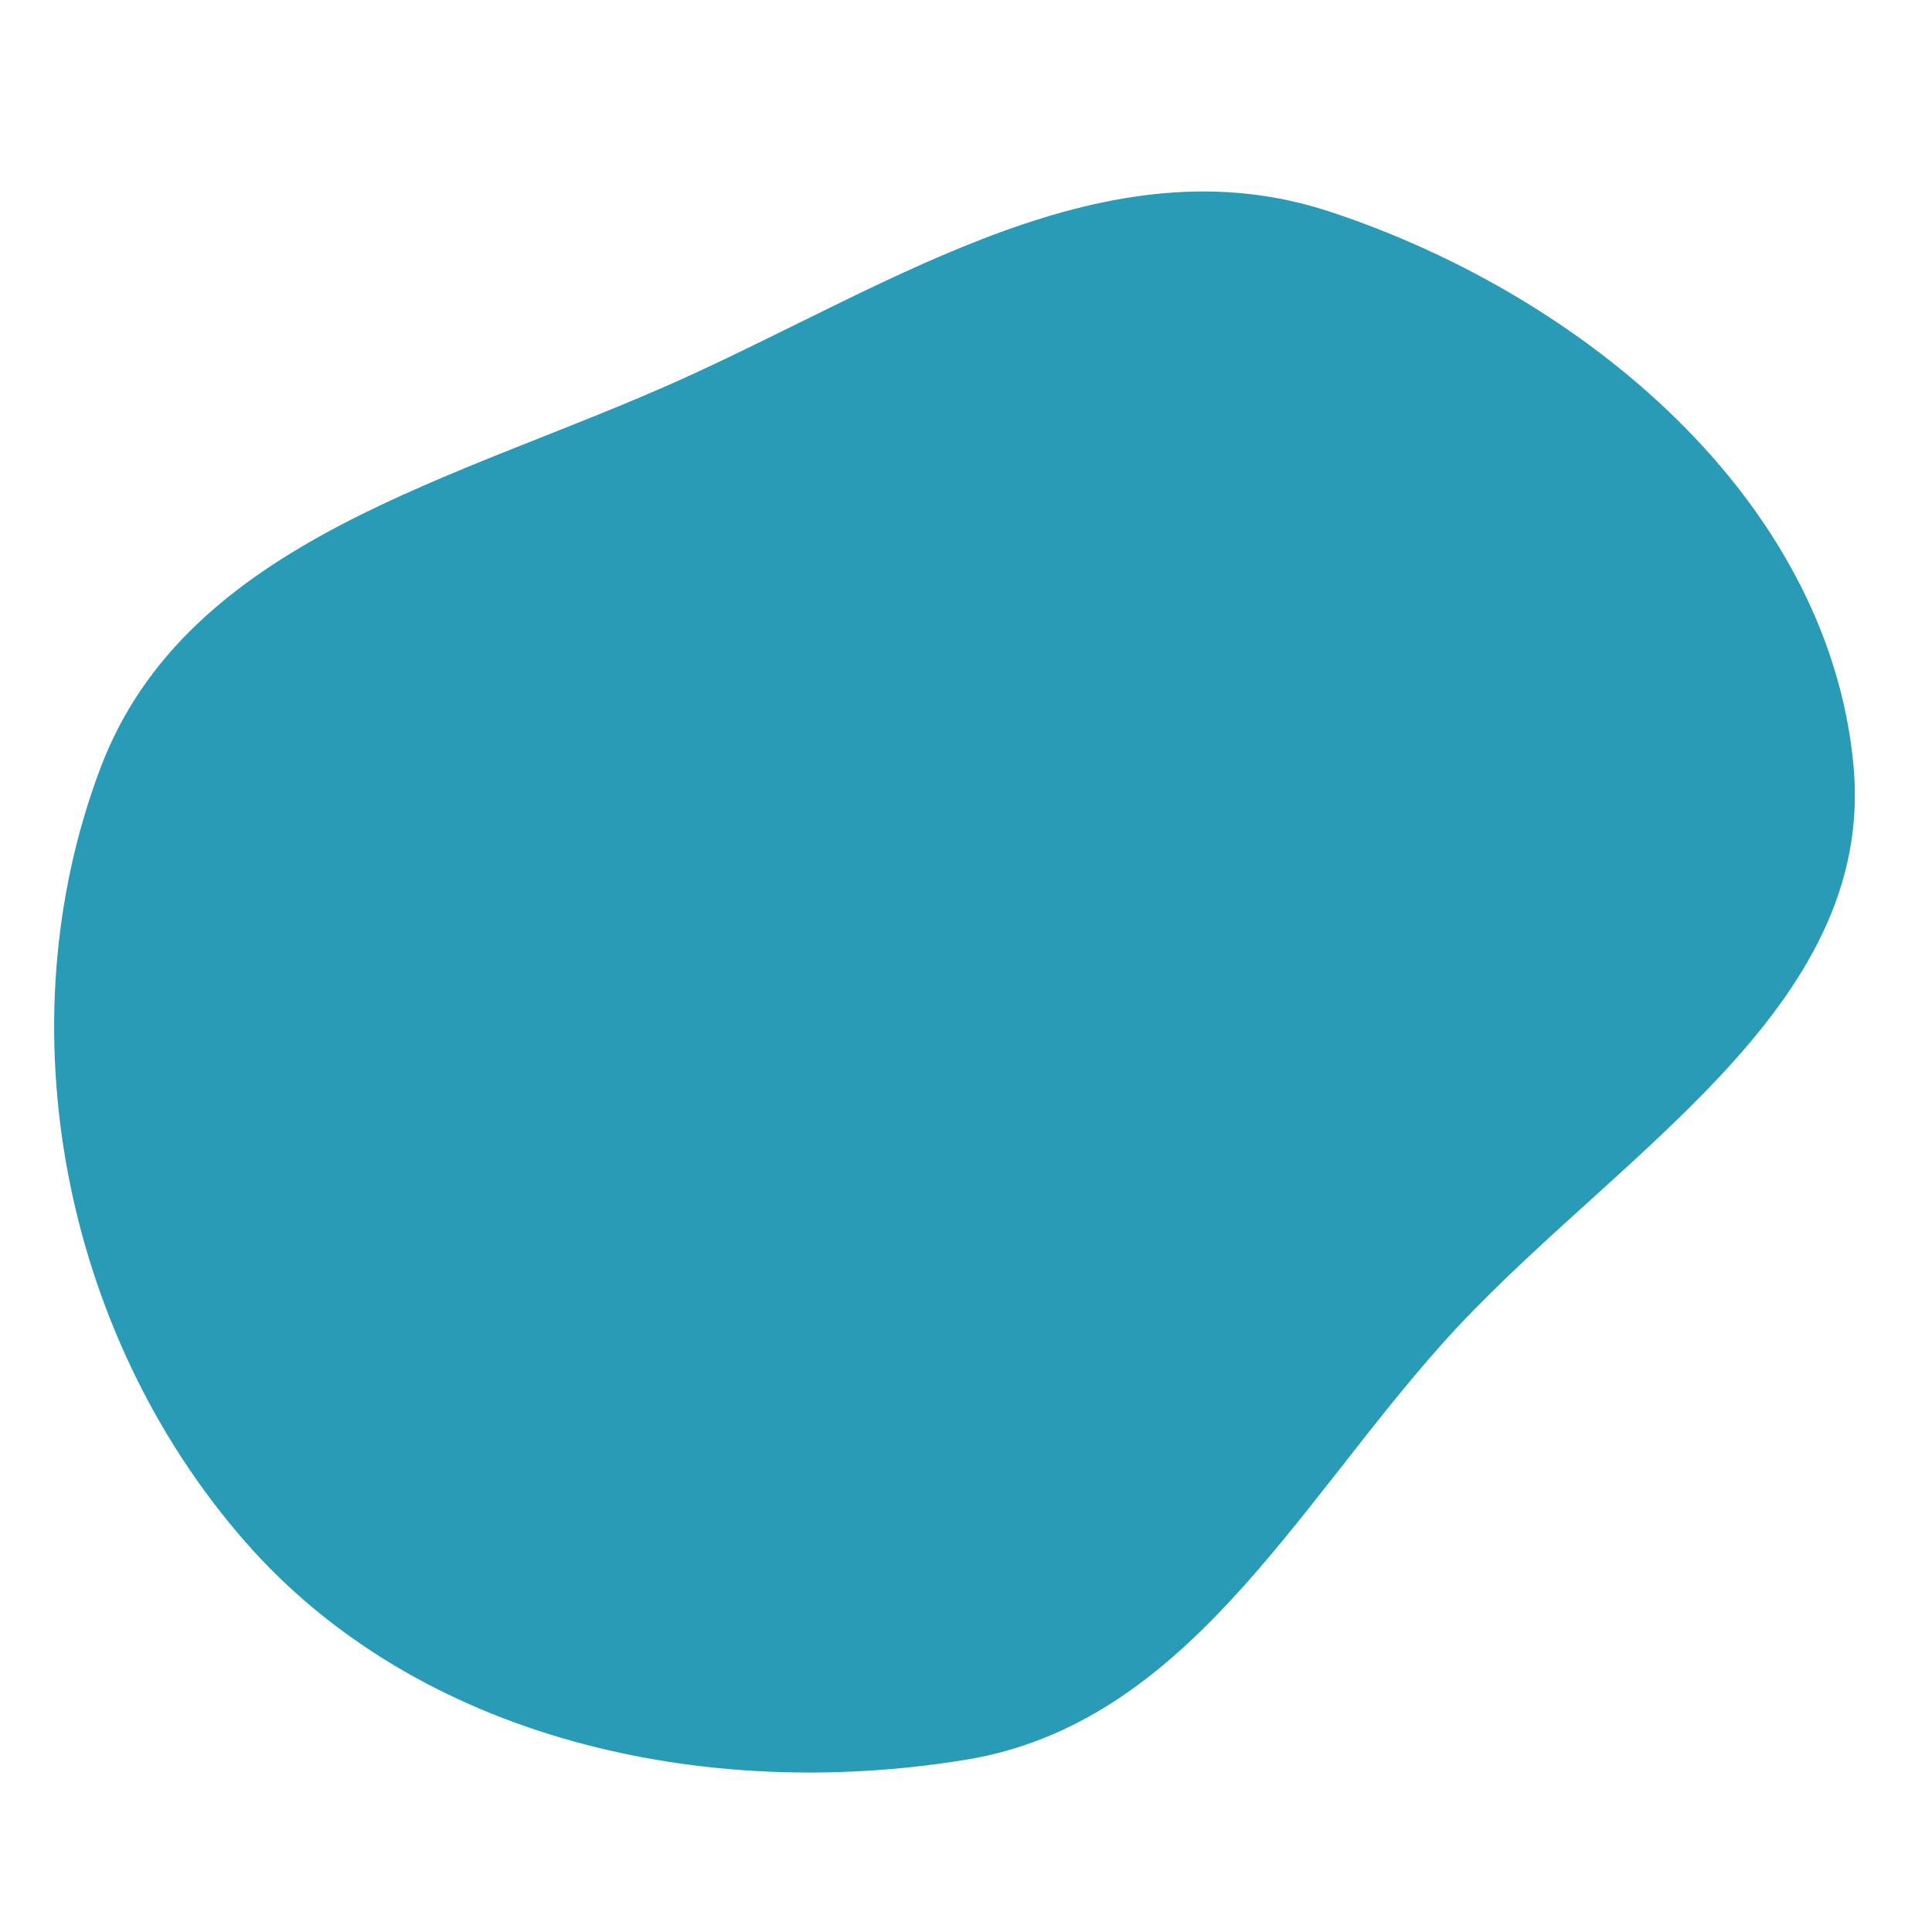 <svg width="256" height="256" viewBox="0 0 256 256" xmlns="http://www.w3.org/2000/svg">
    <path stroke="none" stroke-width="0" fill="#2a9bb7" d="M128,233.171C156.923,228.427,171.468,200.098,190.962,178.211C212.991,153.478,248.828,134.124,245.577,101.164C242.104,65.968,209.741,39.076,176.145,28.025C146.68,18.333,118.766,37.356,90.513,50.158C60.835,63.606,24.785,71.33,13.29,101.818C0.402,136.002,8.397,176.699,32.428,204.216C55.464,230.595,93.44,238.84,128,233.171"/>
</svg>